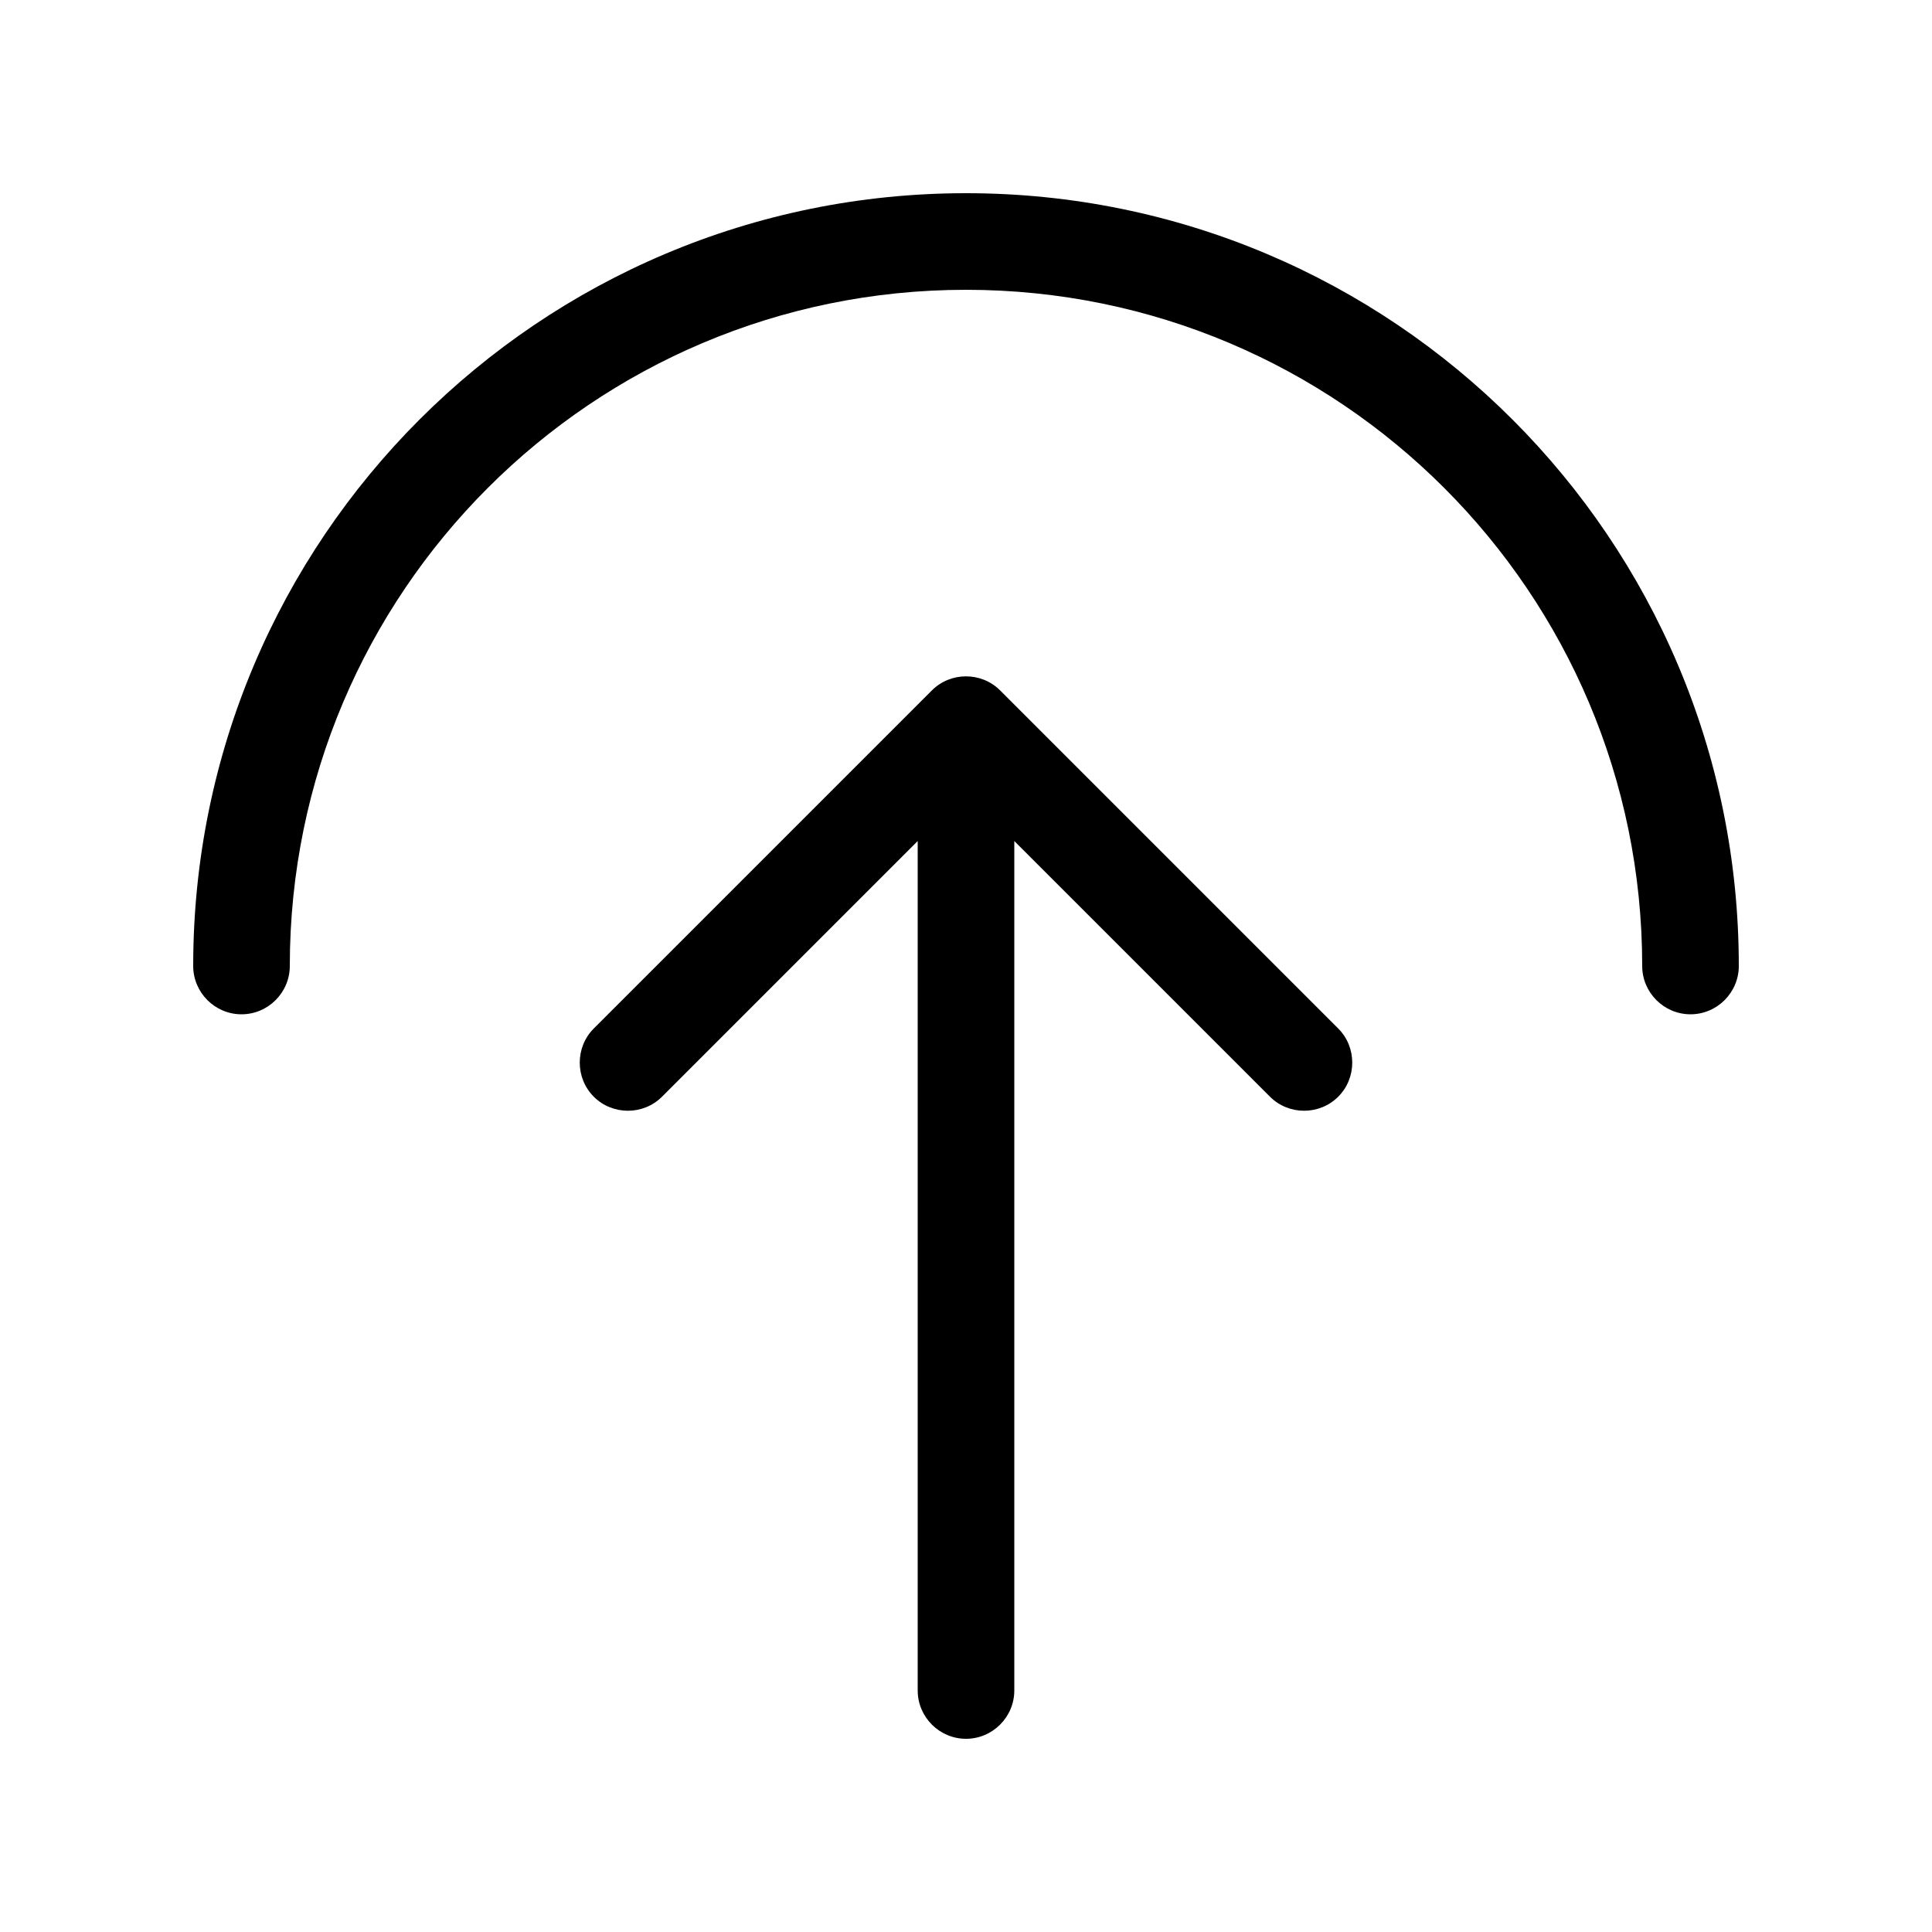 <svg xmlns="http://www.w3.org/2000/svg" viewBox="0 0 640 640"><!--! Font Awesome Pro 7.1.0 by @fontawesome - https://fontawesome.com License - https://fontawesome.com/license (Commercial License) Copyright 2025 Fonticons, Inc. --><path opacity=".4" fill="currentColor" d=""/><path fill="currentColor" d="M320 96C443.7 96 544 196.3 544 320C544 328.8 551.2 336 560 336C568.8 336 576 328.8 576 320C576 178.6 461.4 64 320 64C178.6 64 64 178.6 64 320C64 328.8 71.2 336 80 336C88.8 336 96 328.8 96 320C96 196.3 196.3 96 320 96zM443.3 340.7L331.3 228.7C325.1 222.5 314.9 222.5 308.7 228.7L196.7 340.7C190.5 346.9 190.5 357.1 196.7 363.3C202.9 369.5 213.1 369.5 219.3 363.3L304 278.6L304 560C304 568.8 311.2 576 320 576C328.8 576 336 568.8 336 560L336 278.6L420.7 363.3C426.9 369.5 437.1 369.5 443.3 363.3C449.5 357.1 449.5 346.9 443.3 340.7z"/></svg>